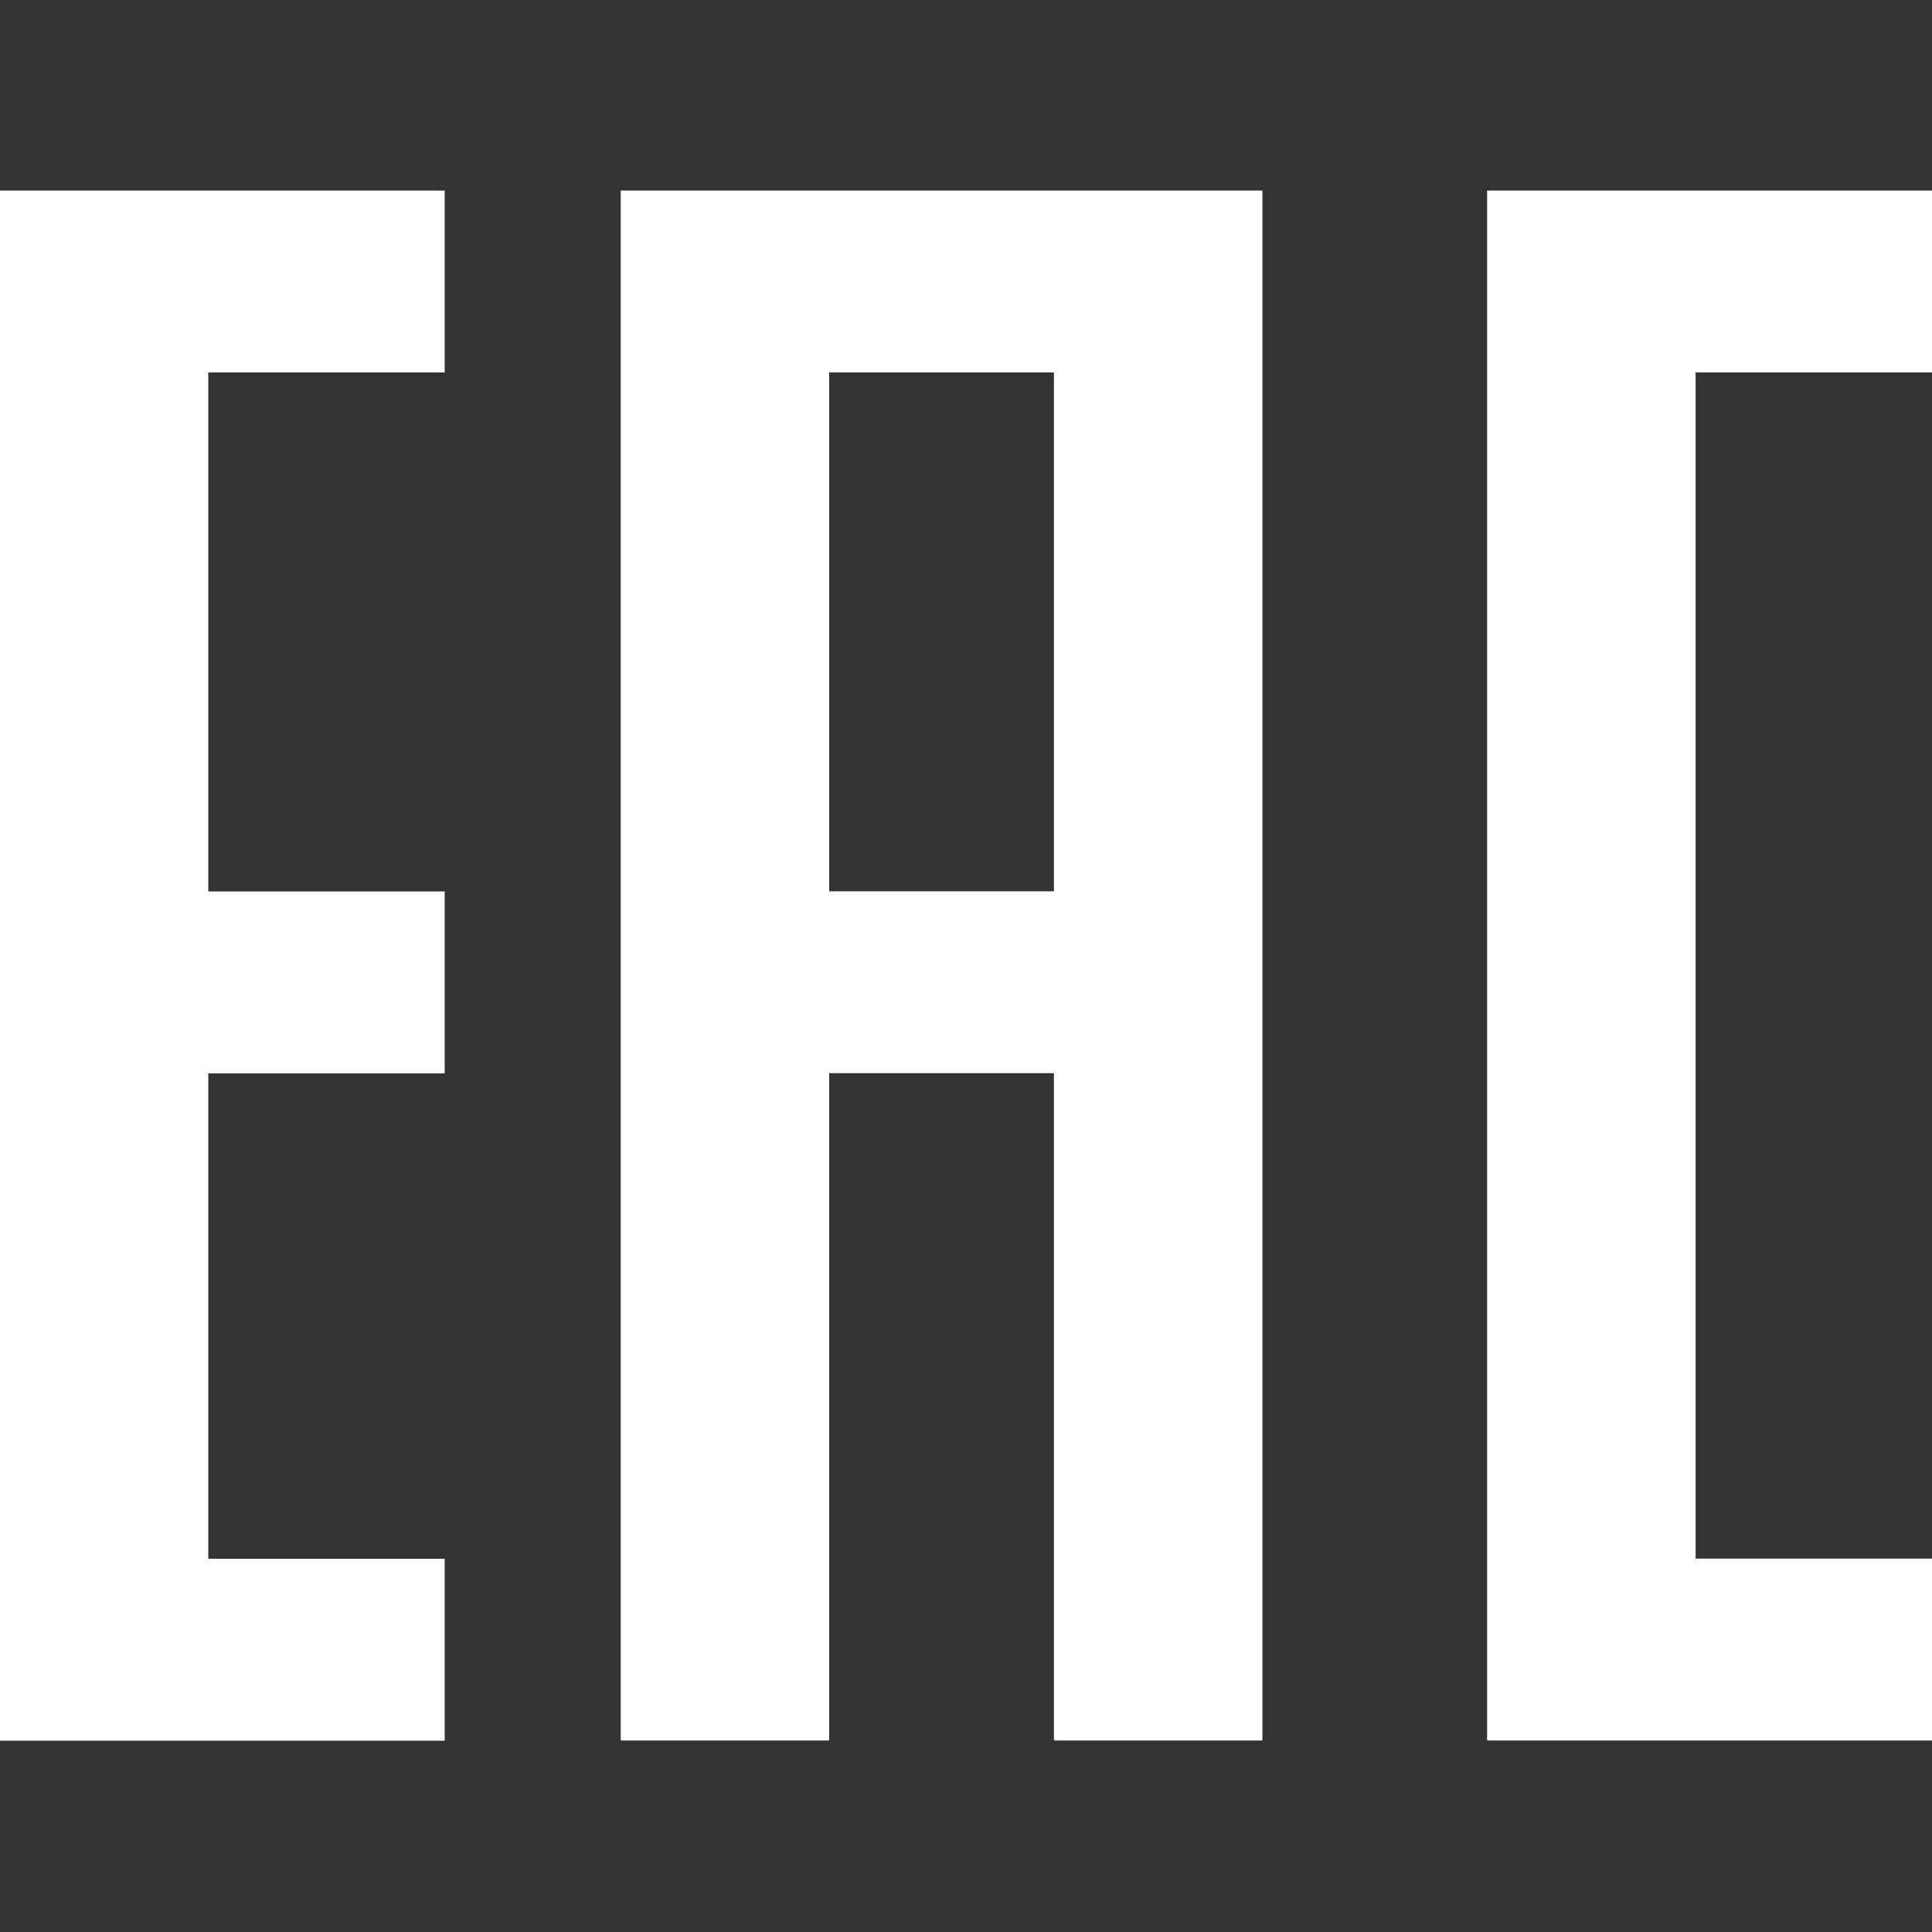 <?xml version="1.0" encoding="utf-8"?>
<!-- Generator: Adobe Illustrator 25.0.0, SVG Export Plug-In . SVG Version: 6.00 Build 0)  -->
<svg version="1.1" id="Слой_1" xmlns="http://www.w3.org/2000/svg" xmlns:xlink="http://www.w3.org/1999/xlink" x="0px" y="0px"
	 viewBox="0 0 1024 1024" style="enable-background:new 0 0 1024 1024;" xml:space="preserve">
<rect x="0" y="0" width="1024" height="1024" fill="#333333" stroke="none"/>
<style type="text/css">
	.st0{fill-rule:evenodd;clip-rule:evenodd;fill:#FFFFFF;}
</style>
<path class="st0" d="M-0.1,101h110.5h125.3v96.4H110.4v275.1h125.3v96.4H110.4v257.3h125.3v96.4H110.4H-0.1v-96.4V568.8v-96.4V197.4
	V101L-0.1,101z M439.5,472.4h119.1V197.4H439.5V472.4L439.5,472.4z M558.6,568.8H439.5v353.7H329V568.8v-96.4V197.4V101h110.5h119.1
	h58.9h51.6v821.5H558.6V568.8L558.6,568.8z M898.7,826.1H1024v96.4H898.7H788.2v-96.4V197.4V101h110.5H1024v96.4H898.7V826.1z"/>
</svg>
